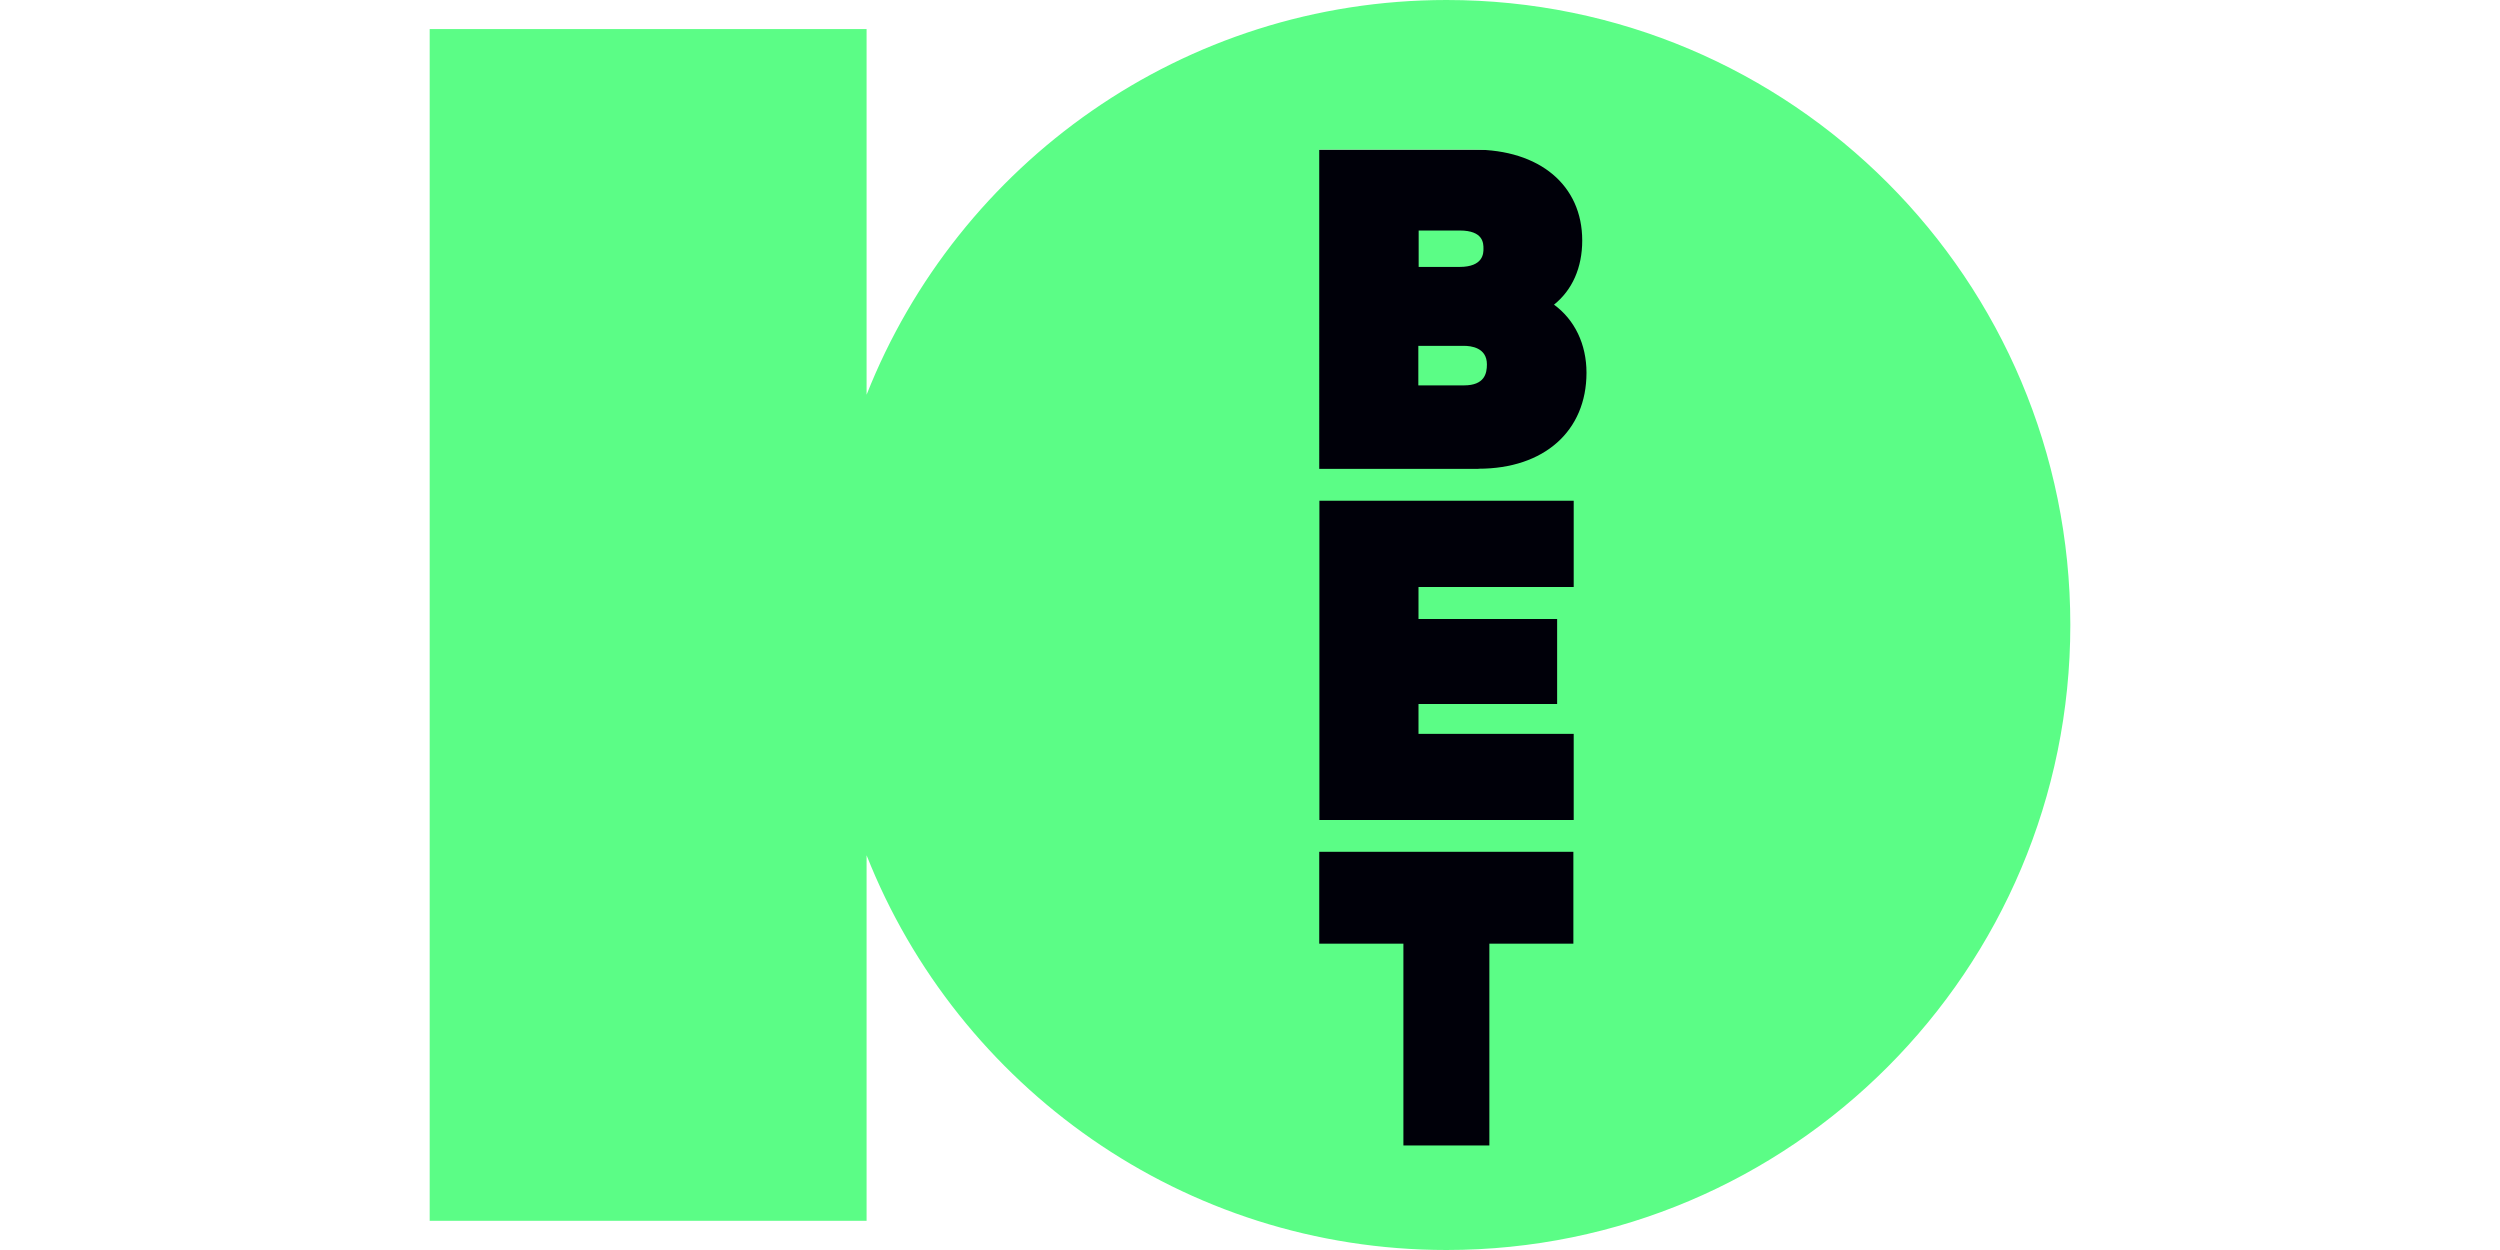 <?xml version="1.0" encoding="UTF-8"?>
<svg xmlns="http://www.w3.org/2000/svg" id="_Слой_2" data-name="Слой 2" viewBox="0 0 100 76.19" width="300" height="150">
  <defs>
    <style>
      .cls-1 {
        fill: #000009;
      }

      .cls-2 {
        fill: #5bfd86;
      }
    </style>
  </defs>
  <g id="_Слой_1-2" data-name="Слой 1">
    <g>
      <rect class="cls-1" x="50" y="9.12" width="22.55" height="62.96"/>
      <path class="cls-2" d="m61.98,0c-16.05,0-29.78,9.97-35.35,24.06V1.77H0v72.64h26.63v-22.28c5.57,14.09,19.3,24.06,35.35,24.06,20.99,0,38.02-17.05,38.02-38.1S82.99,0,61.98,0Zm7.74,57.52h-5.13v12.3h-5.24v-12.3h-5.13v-5.6h15.49v5.6h.01Zm.01-21.74h-9.46v1.95h8.45v5.18h-8.45v1.82h9.46v5.25h-15.5v-19.46h15.5v5.25Zm-5.8-7.2h-9.71V9.12h9.43c4.01,0,6.6,2.17,6.6,5.54,0,1.66-.61,3.02-1.72,3.91,1.26.92,1.98,2.41,1.98,4.15,0,3.55-2.58,5.85-6.58,5.85h0Z"/>
      <path class="cls-2" d="m63.04,21.08h-2.78v2.41h2.78c1.26,0,1.4-.73,1.4-1.28,0-1.03-.98-1.13-1.4-1.13Z"/>
      <path class="cls-2" d="m64.23,15.16c0-.33,0-1.11-1.45-1.11h-2.5v2.22h2.49c1.46,0,1.46-.84,1.46-1.11h0Z"/>
    </g>
  </g>
</svg>

